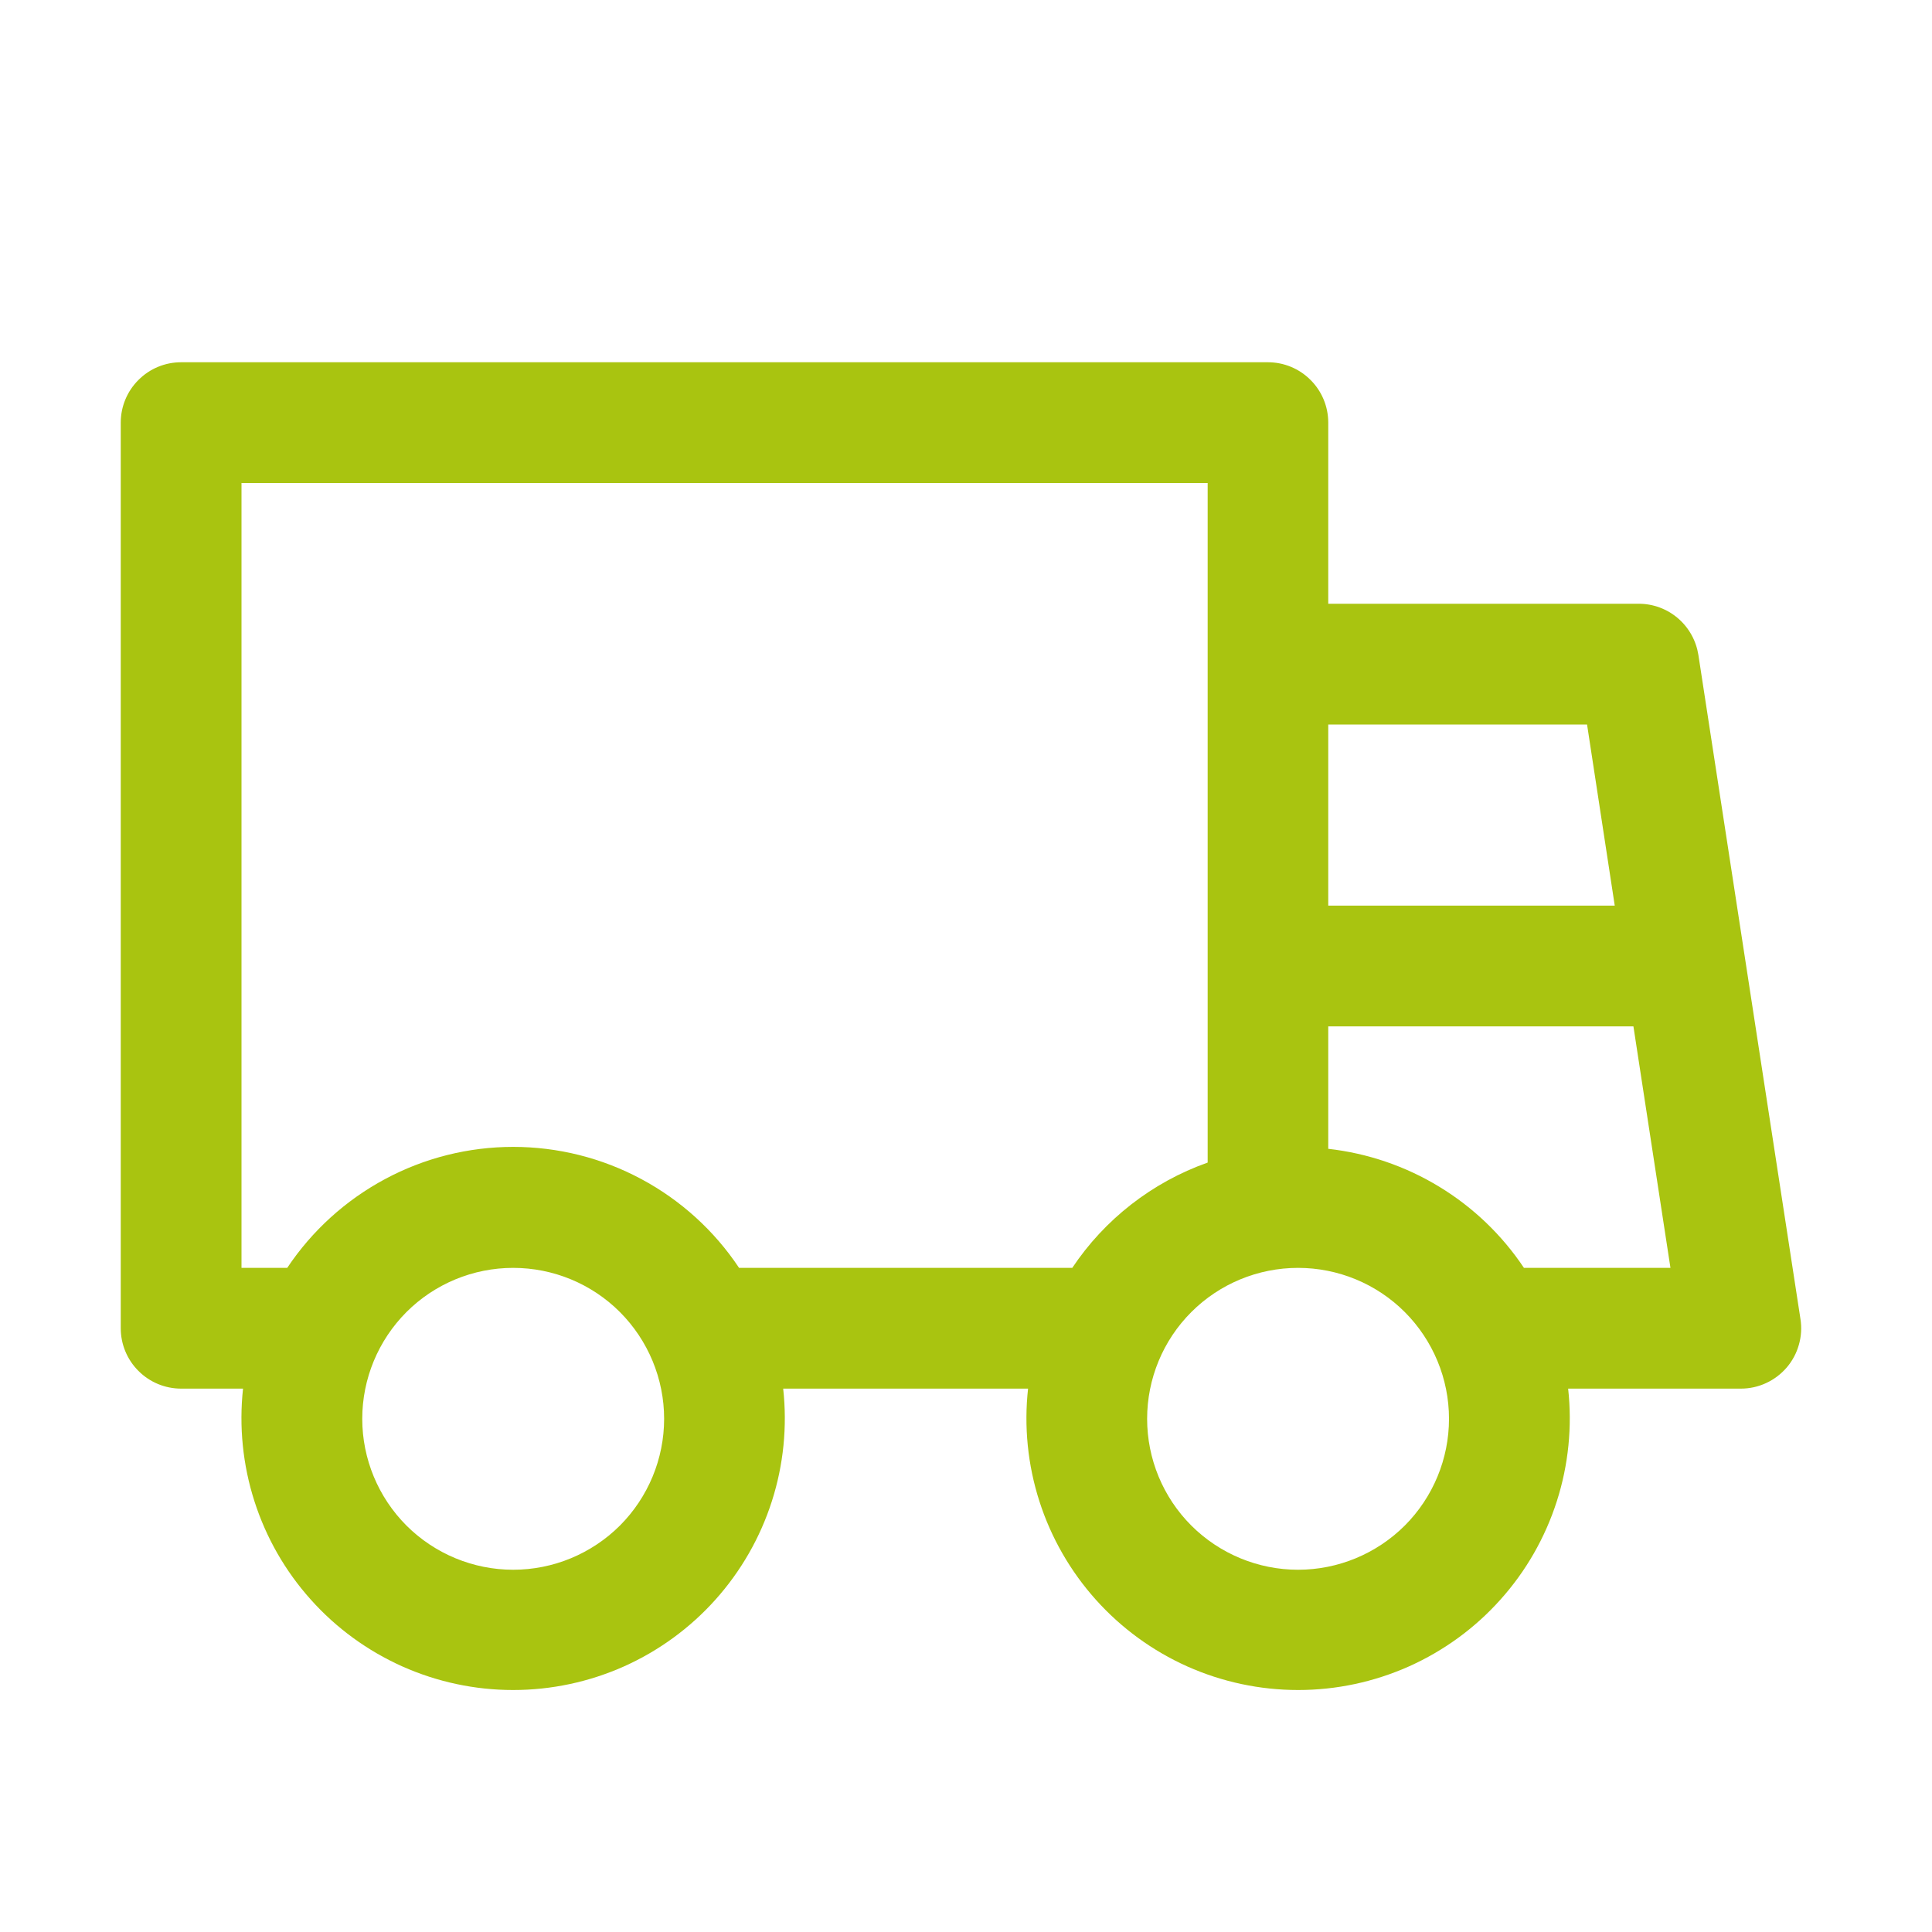 <svg width="24" height="24" viewBox="0 0 24 24" fill="none" xmlns="http://www.w3.org/2000/svg">
<path d="M3.021 17.25H2.25C2.051 17.25 1.86 17.171 1.72 17.03C1.579 16.89 1.5 16.699 1.5 16.5V5.25C1.5 5.051 1.579 4.86 1.72 4.72C1.86 4.579 2.051 4.5 2.25 4.5H15.75C15.949 4.5 16.14 4.579 16.28 4.72C16.421 4.86 16.5 5.051 16.5 5.25V7.5H20.357C20.536 7.5 20.709 7.564 20.845 7.681C20.981 7.798 21.07 7.959 21.098 8.136L22.366 16.386C22.383 16.493 22.376 16.602 22.346 16.706C22.317 16.81 22.265 16.906 22.195 16.988C22.124 17.07 22.037 17.136 21.939 17.181C21.84 17.227 21.734 17.25 21.625 17.25H19.48C19.532 17.721 19.484 18.199 19.339 18.65C19.194 19.102 18.956 19.518 18.639 19.871C18.323 20.225 17.935 20.507 17.502 20.701C17.069 20.894 16.6 20.994 16.126 20.994C15.651 20.994 15.182 20.894 14.749 20.701C14.316 20.507 13.929 20.225 13.612 19.871C13.296 19.518 13.057 19.102 12.912 18.65C12.767 18.199 12.719 17.721 12.771 17.25H9.729C9.781 17.721 9.733 18.199 9.588 18.65C9.443 19.102 9.204 19.518 8.888 19.871C8.571 20.225 8.184 20.507 7.751 20.701C7.318 20.894 6.849 20.994 6.374 20.994C5.9 20.994 5.431 20.894 4.998 20.701C4.565 20.507 4.177 20.225 3.861 19.871C3.544 19.518 3.306 19.102 3.161 18.65C3.016 18.199 2.968 17.721 3.019 17.25H3.021ZM3.568 15.75C3.876 15.288 4.294 14.909 4.783 14.647C5.273 14.384 5.82 14.247 6.375 14.247C6.93 14.247 7.477 14.384 7.967 14.647C8.456 14.909 8.874 15.288 9.181 15.75H13.32C13.72 15.15 14.31 14.687 15.002 14.442V6H3V15.75H3.568ZM18.931 15.75H20.751L20.291 12.75H16.5V14.271C16.988 14.326 17.459 14.486 17.879 14.742C18.299 14.997 18.658 15.341 18.931 15.75ZM20.059 11.25L19.715 9H16.5V11.25H20.059ZM16.125 19.5C16.622 19.5 17.099 19.302 17.451 18.951C17.802 18.599 18 18.122 18 17.625C18 17.128 17.802 16.651 17.451 16.299C17.099 15.947 16.622 15.75 16.125 15.75C15.628 15.75 15.151 15.947 14.799 16.299C14.447 16.651 14.25 17.128 14.25 17.625C14.25 18.122 14.447 18.599 14.799 18.951C15.151 19.302 15.628 19.5 16.125 19.5ZM6.375 19.5C6.872 19.5 7.349 19.302 7.701 18.951C8.052 18.599 8.25 18.122 8.25 17.625C8.25 17.128 8.052 16.651 7.701 16.299C7.349 15.947 6.872 15.75 6.375 15.75C5.878 15.75 5.401 15.947 5.049 16.299C4.698 16.651 4.5 17.128 4.5 17.625C4.5 18.122 4.698 18.599 5.049 18.951C5.401 19.302 5.878 19.5 6.375 19.5Z" fill="#A9C410"/>
</svg>
